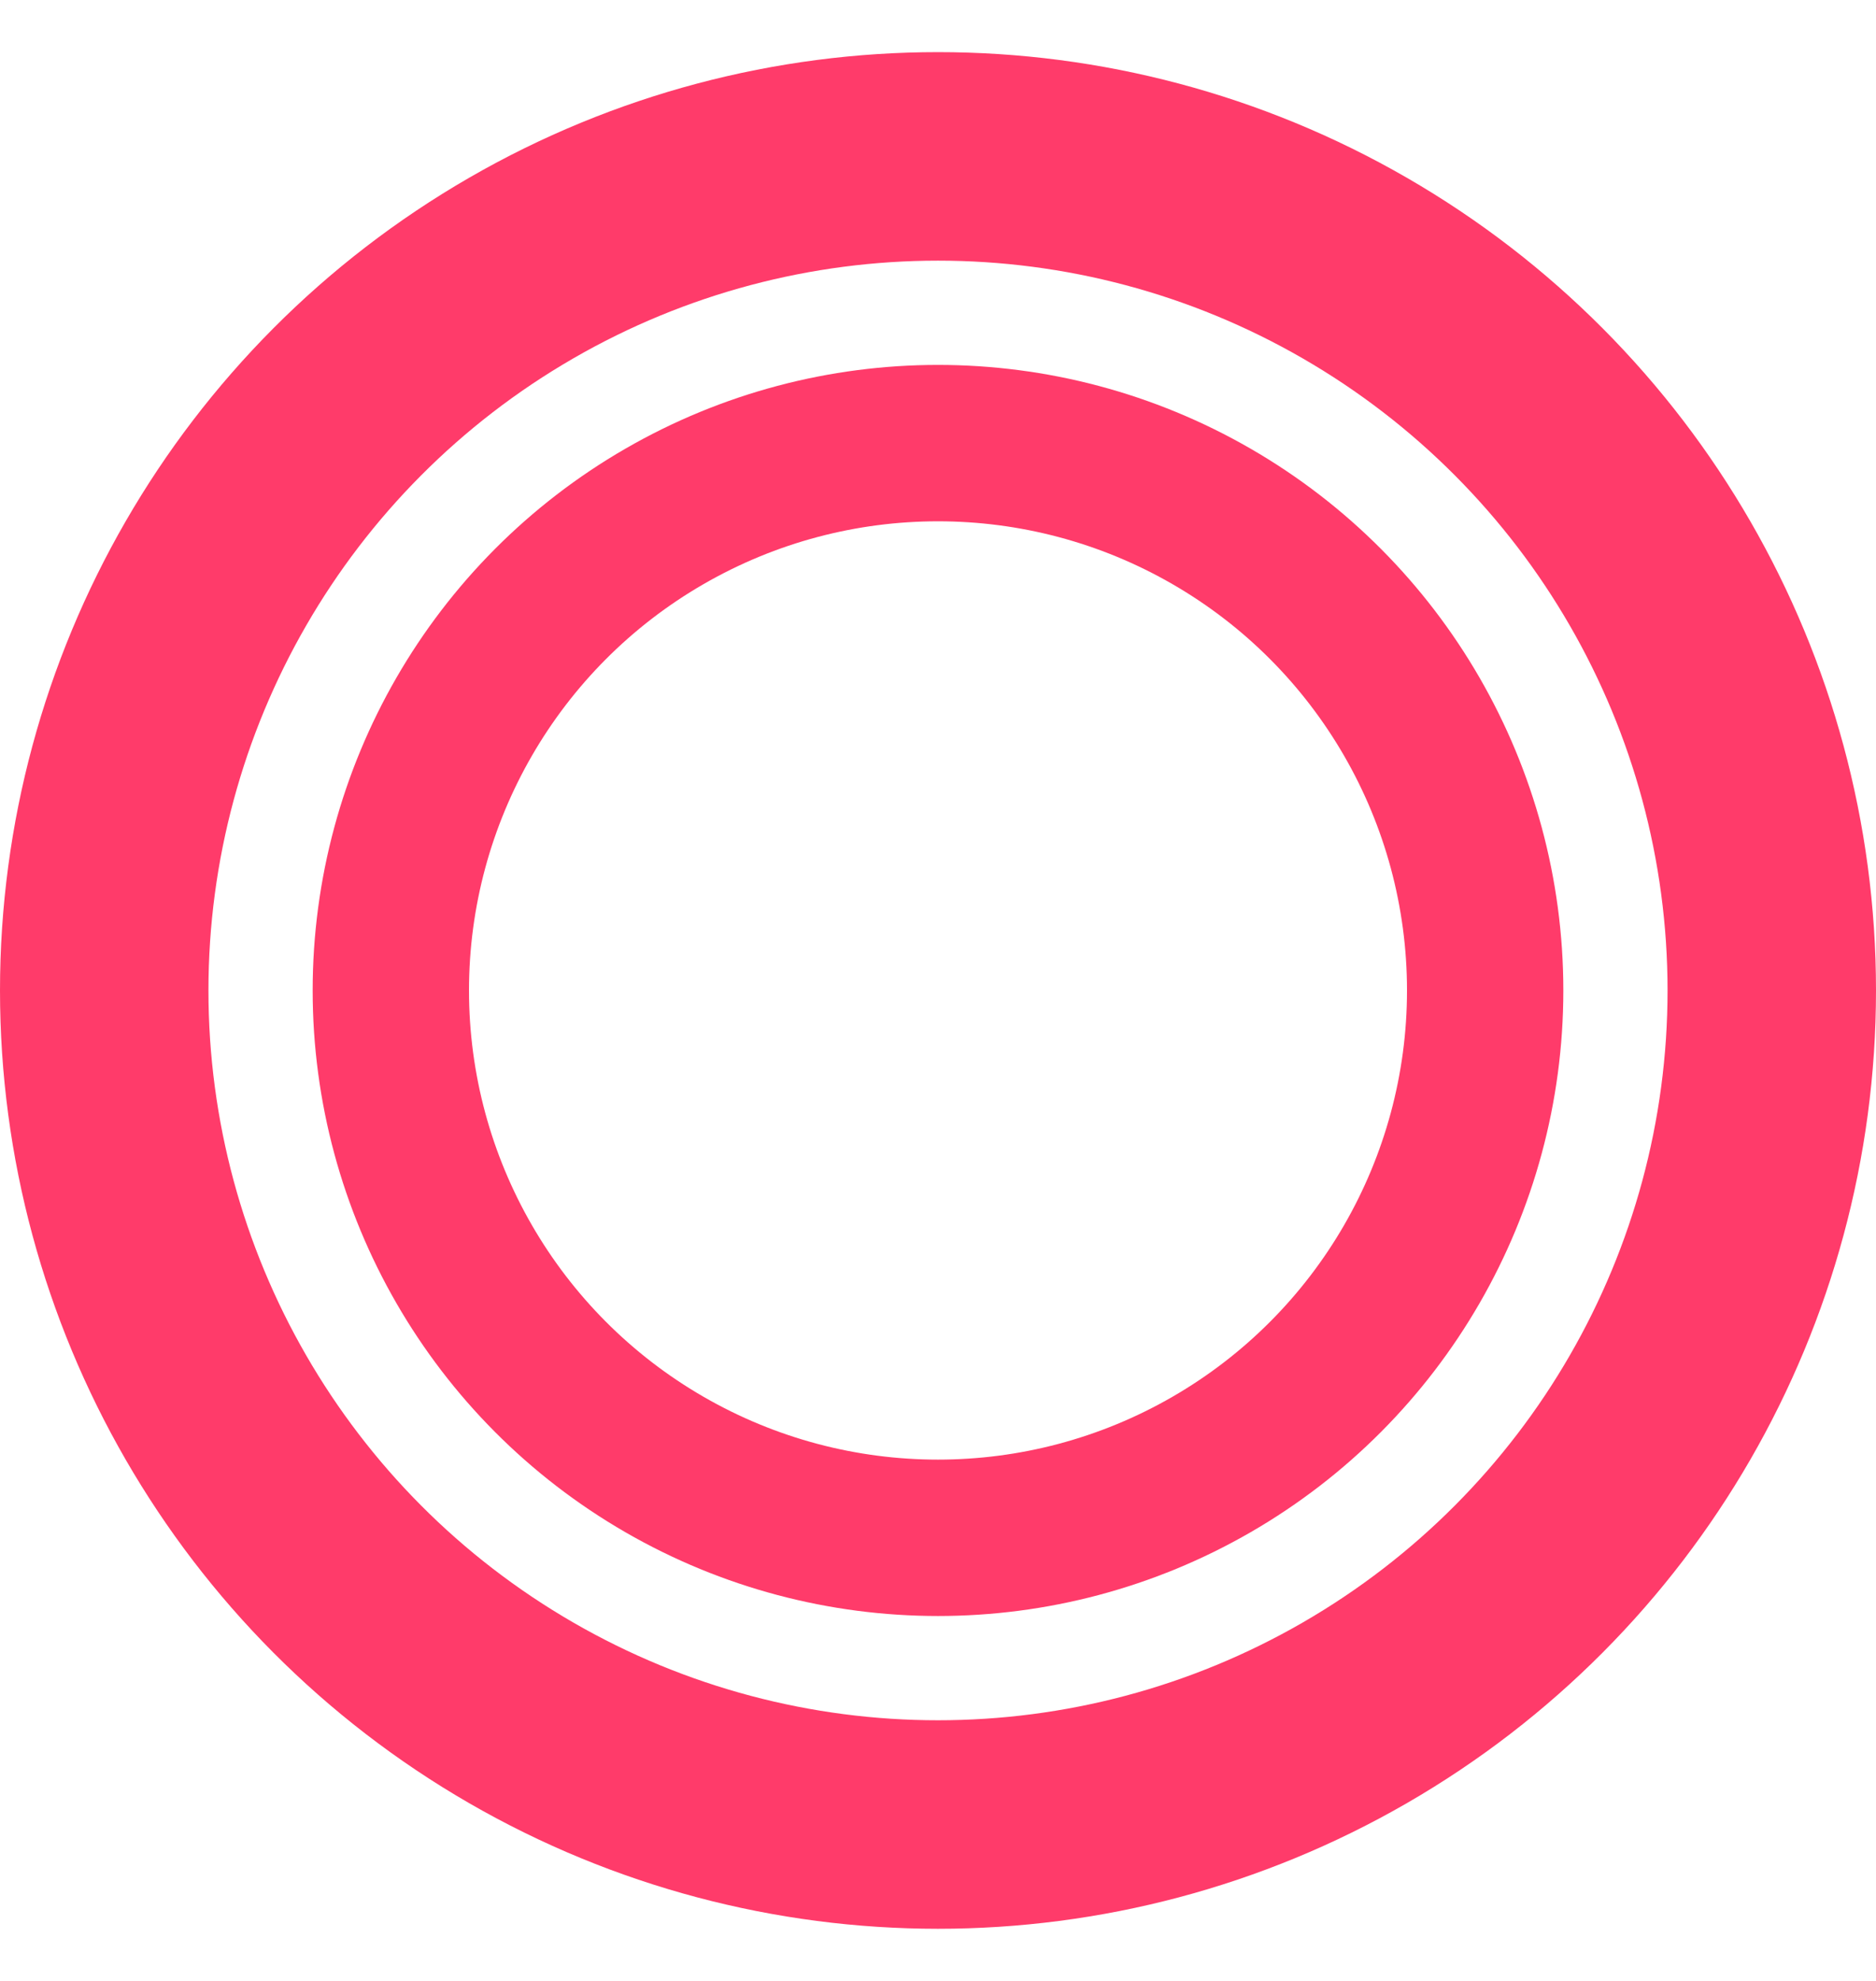 <svg width="18" height="19" viewBox="0 0 18 19" fill="none" xmlns="http://www.w3.org/2000/svg"><g stroke="#FF3B6A"><circle cx="9" cy="9.5" r="8" stroke-width="2"/><circle cx="9" cy="9.5" r="5.25" stroke-width="1.5"/></g></svg>